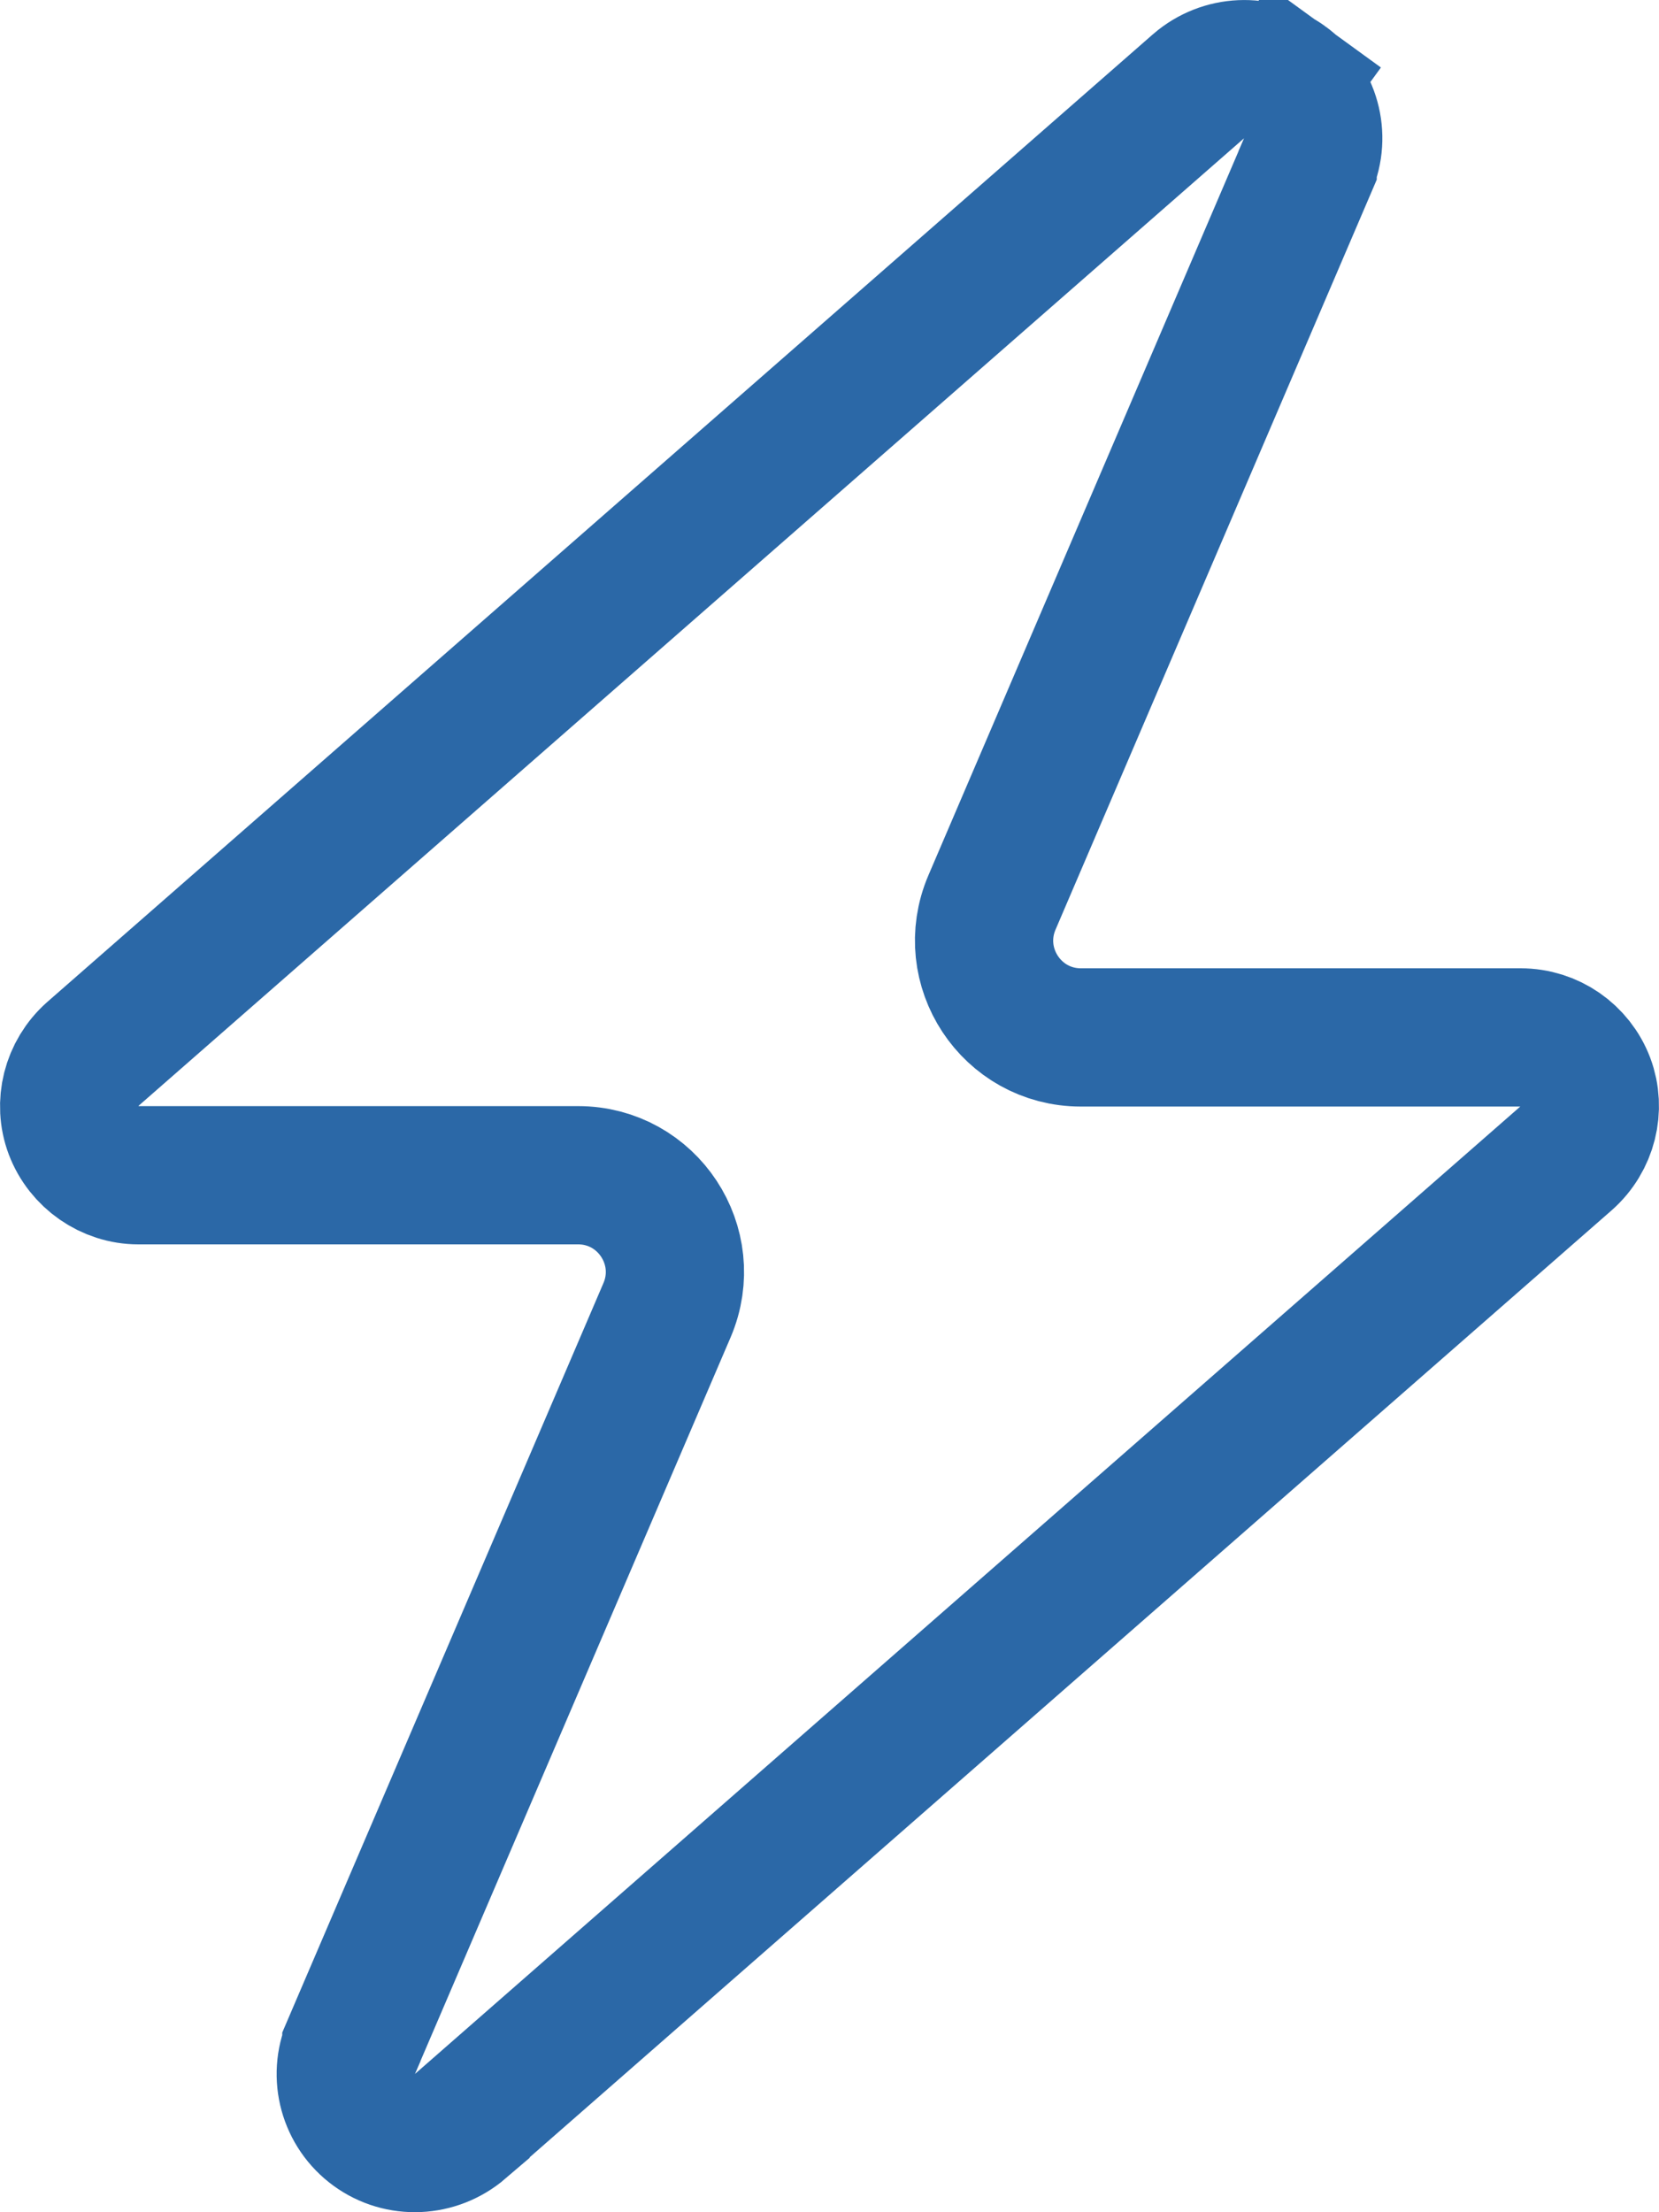 <svg width="15" height="20" viewBox="0 0 15 20" fill="none" xmlns="http://www.w3.org/2000/svg">
<path d="M11.823 1.495L11.823 1.496L8.969 8.159C8.722 8.737 9.145 9.379 9.773 9.379H13.749C14.011 9.379 14.244 9.541 14.336 9.784C14.425 10.021 14.358 10.297 14.16 10.472C14.16 10.472 14.16 10.472 14.16 10.472L4.165 19.219C4.165 19.219 4.165 19.219 4.165 19.22C3.94 19.413 3.618 19.426 3.384 19.256C3.147 19.084 3.062 18.771 3.177 18.505L3.177 18.504L6.031 11.845C6.278 11.267 5.855 10.625 5.227 10.625H1.251C0.995 10.625 0.757 10.461 0.664 10.216C0.575 9.979 0.642 9.703 0.84 9.528C0.84 9.528 0.84 9.528 0.84 9.528L10.835 0.781C10.835 0.781 10.835 0.781 10.836 0.78C11.06 0.587 11.382 0.574 11.616 0.744L11.98 0.243L11.616 0.744C11.853 0.917 11.938 1.229 11.823 1.495Z" stroke="#2B68A7" stroke-width="1.25"/>
</svg>
